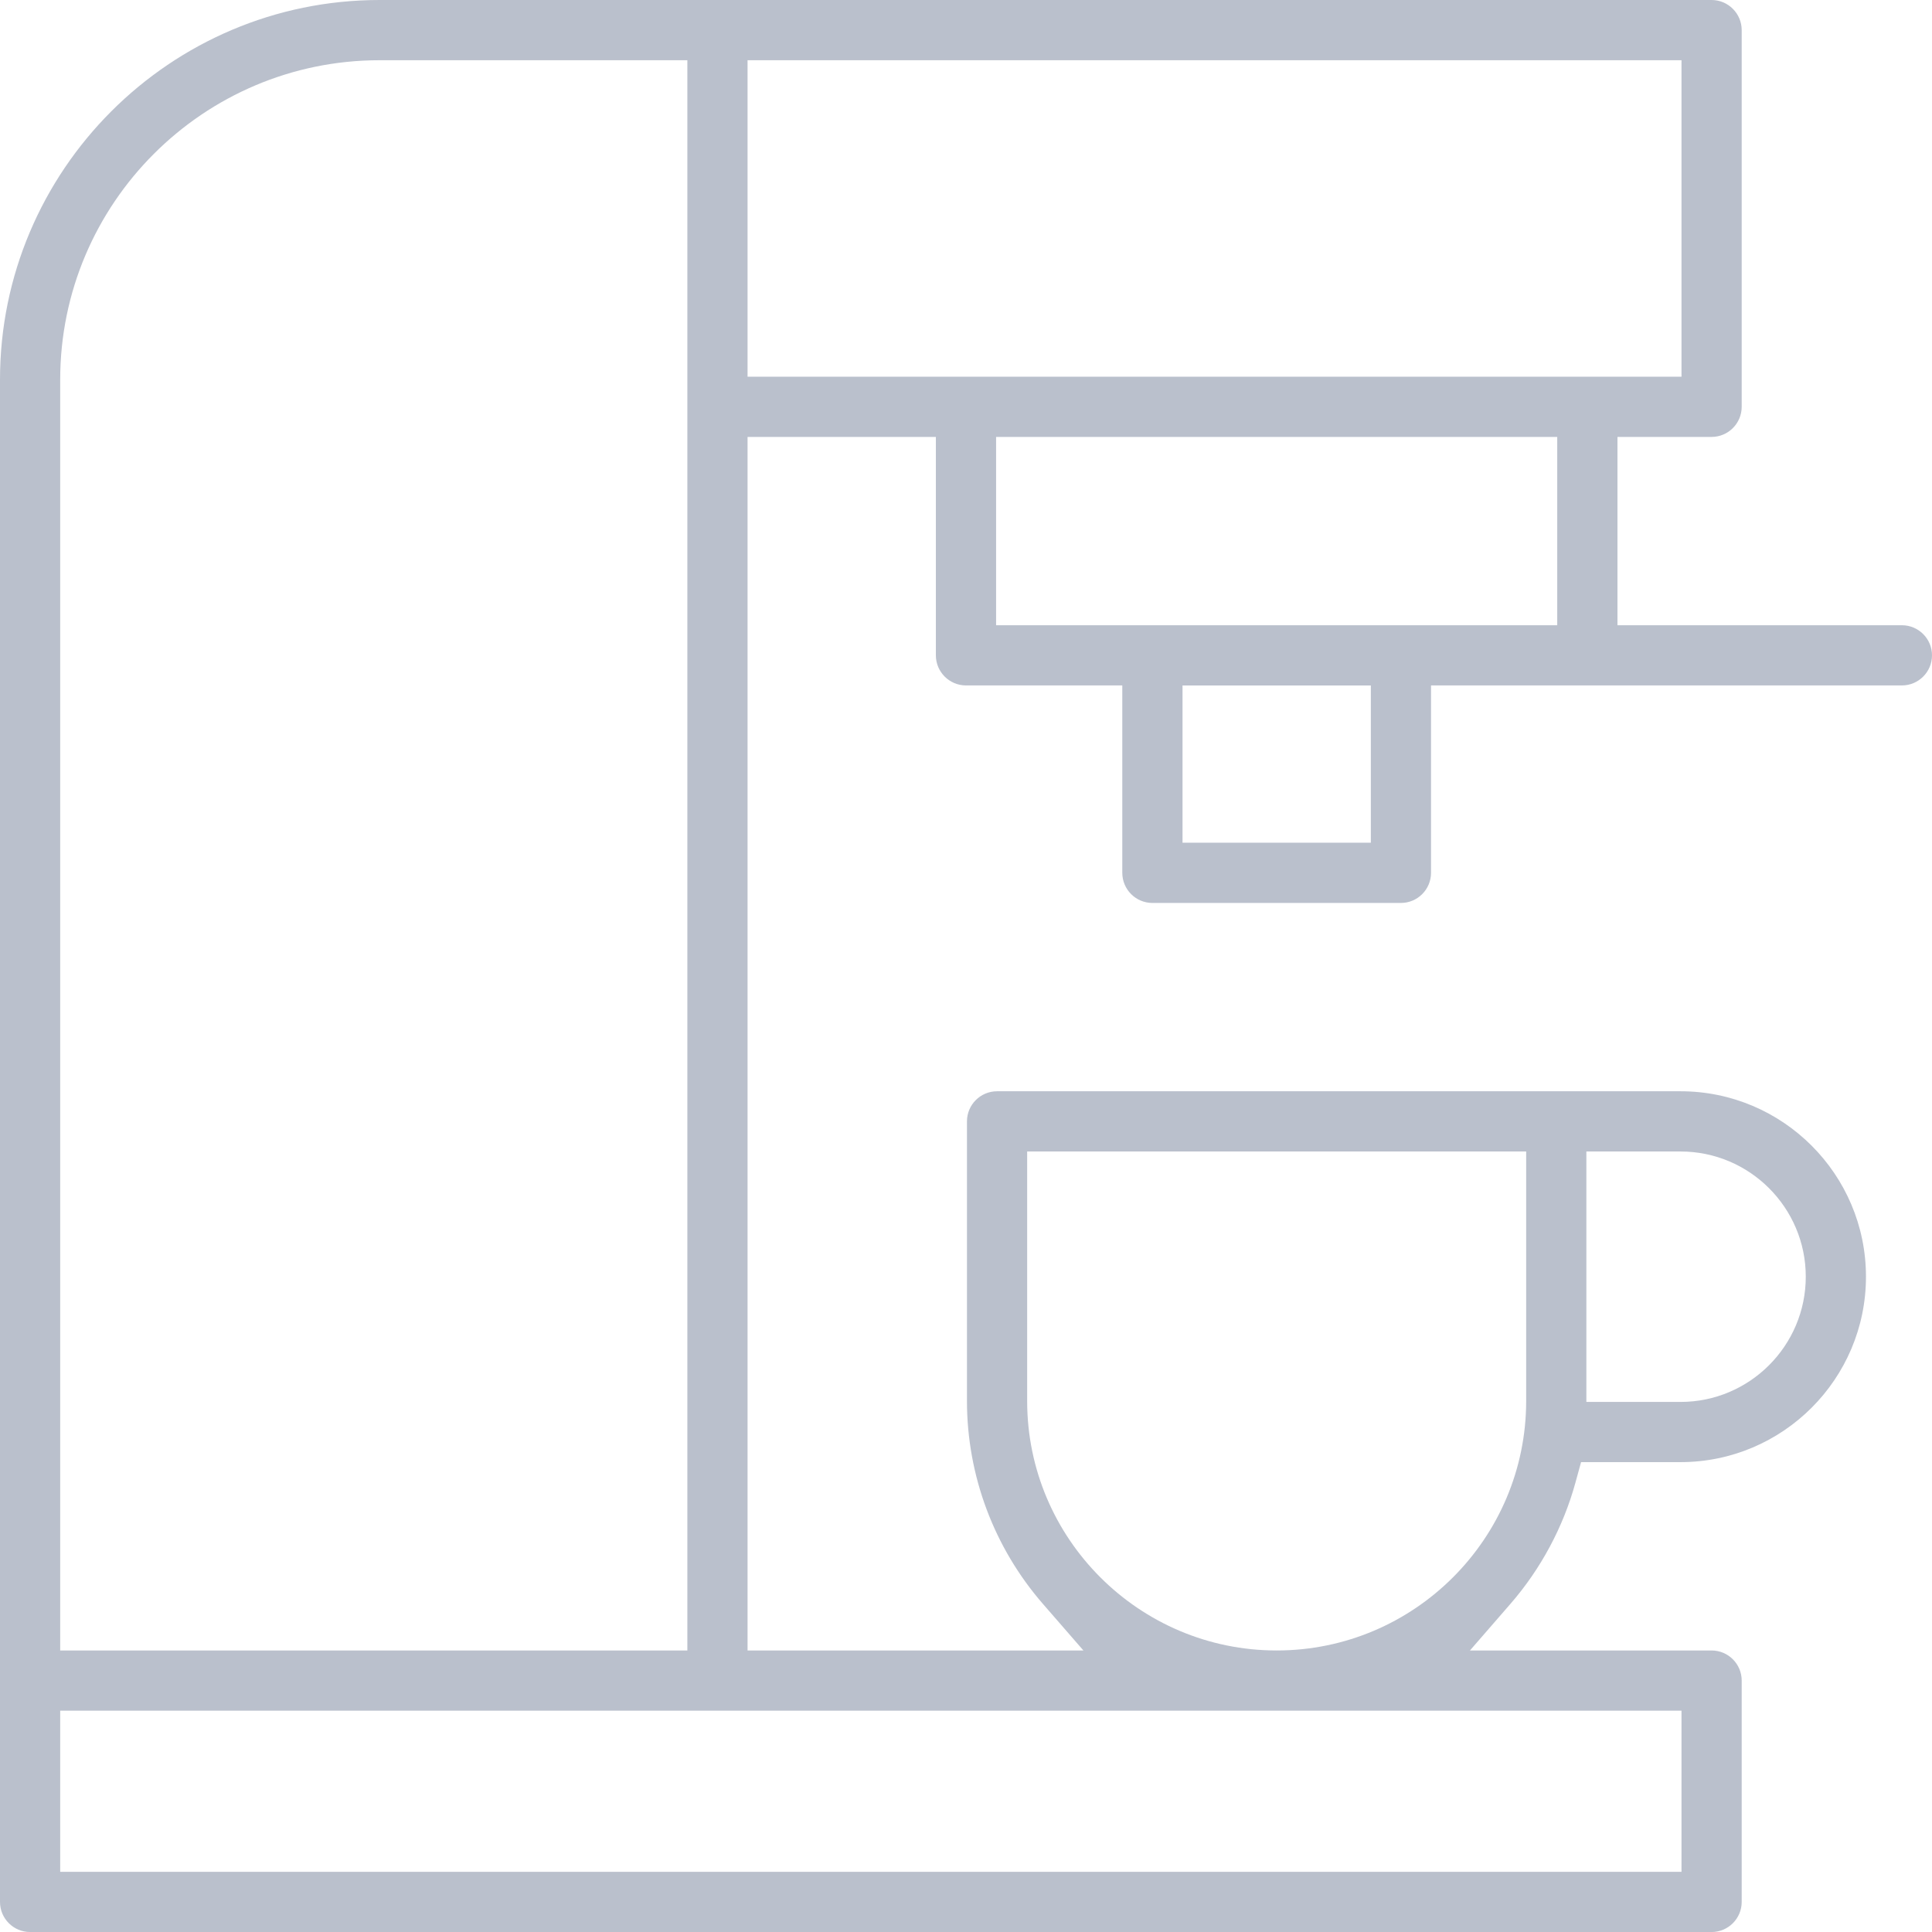 <svg xmlns="http://www.w3.org/2000/svg" xmlns:svg="http://www.w3.org/2000/svg" id="svg1" width="62.264" height="62.265" viewBox="0 0 62.264 62.265"><defs id="defs1"><clipPath clipPathUnits="userSpaceOnUse" id="clipPath384"><path d="M 0,6141.667 H 1400 V 0 H 0 Z" transform="translate(-499.989,-499.721)" id="path384"></path></clipPath><clipPath clipPathUnits="userSpaceOnUse" id="clipPath398"><path d="M 0,6141.667 H 1400 V 0 H 0 Z" transform="translate(-478.174,-698.619)" id="path398"></path></clipPath></defs><g id="g1" transform="translate(-424.014,-5397.871)"><path id="path383" d="m 0,0 h -320 c -5.523,0 -10,4.477 -10,10 v 240 c 0,5.523 4.477,10 10,10 H 0 c 5.523,0 10,-4.477 10,-10 V 10 C 10,4.477 5.523,0 0,0 Z" style="fill:none;stroke:#aeaead;stroke-width:1;stroke-linecap:butt;stroke-linejoin:miter;stroke-miterlimit:10;stroke-dasharray:none;stroke-opacity:1" transform="matrix(1,0,0,-1,499.989,5641.95)" clip-path="url(#clipPath384)"></path><path id="path397" d="M 0,0 H -3.035 V 8.071 H 0 c 2.225,0 4.036,-1.81 4.036,-4.035 C 4.036,1.811 2.225,0 0,0 m -4.975,0.031 c 0,-4.434 -3.607,-8.041 -8.041,-8.041 -4.434,0 -8.041,3.607 -8.041,8.041 v 8.04 H -4.975 Z M 0.031,-15.144 H -52.22 V -9.95 H 0.031 Z m -52.251,48.09 c 0,5.677 4.617,10.294 10.294,10.294 h 9.918 V -8.01 H -52.22 Z M -30.068,43.24 H 0.031 V 33.04 H -30.068 Z M -3.974,25.031 H -22.058 V 31.1 h 18.084 z m -6.007,-7.009 h -6.069 v 5.068 h 6.069 z M 0,10.012 h -22.027 c -0.535,0 -0.97,-0.435 -0.97,-0.97 V 0.031 c 0,-2.401 0.869,-4.724 2.447,-6.539 l 1.306,-1.502 H -30.068 V 31.1 h 6.069 v -7.039 c 0,-0.535 0.436,-0.97 0.971,-0.97 h 5.037 v -6.039 c 0,-0.535 0.435,-0.971 0.97,-0.971 h 8.01 c 0.535,0 0.97,0.436 0.97,0.971 v 6.039 H 7.134 c 0.535,0 0.97,0.435 0.97,0.97 0,0.535 -0.435,0.97 -0.97,0.97 H -2.033 V 31.1 h 3.034 c 0.535,0 0.97,0.436 0.97,0.971 V 44.21 c 0,0.535 -0.435,0.971 -0.97,0.971 h -42.927 c -6.747,0 -12.234,-5.489 -12.234,-12.235 v -49.06 c 0,-0.535 0.435,-0.97 0.97,-0.97 H 1.001 c 0.535,0 0.97,0.435 0.97,0.97 v 7.134 c 0,0.535 -0.435,0.97 -0.97,0.97 h -7.788 l 1.305,1.502 c 0.978,1.125 1.701,2.474 2.093,3.901 l 0.183,0.667 H 0 c 3.295,0 5.976,2.681 5.976,5.976 0,3.296 -2.681,5.976 -5.976,5.976" style="fill:#bac0cc;fill-opacity:1;fill-rule:nonzero;stroke:none" transform="matrix(1,0,0,-1,478.174,5443.052)" clip-path="url(#clipPath398)"></path></g></svg>